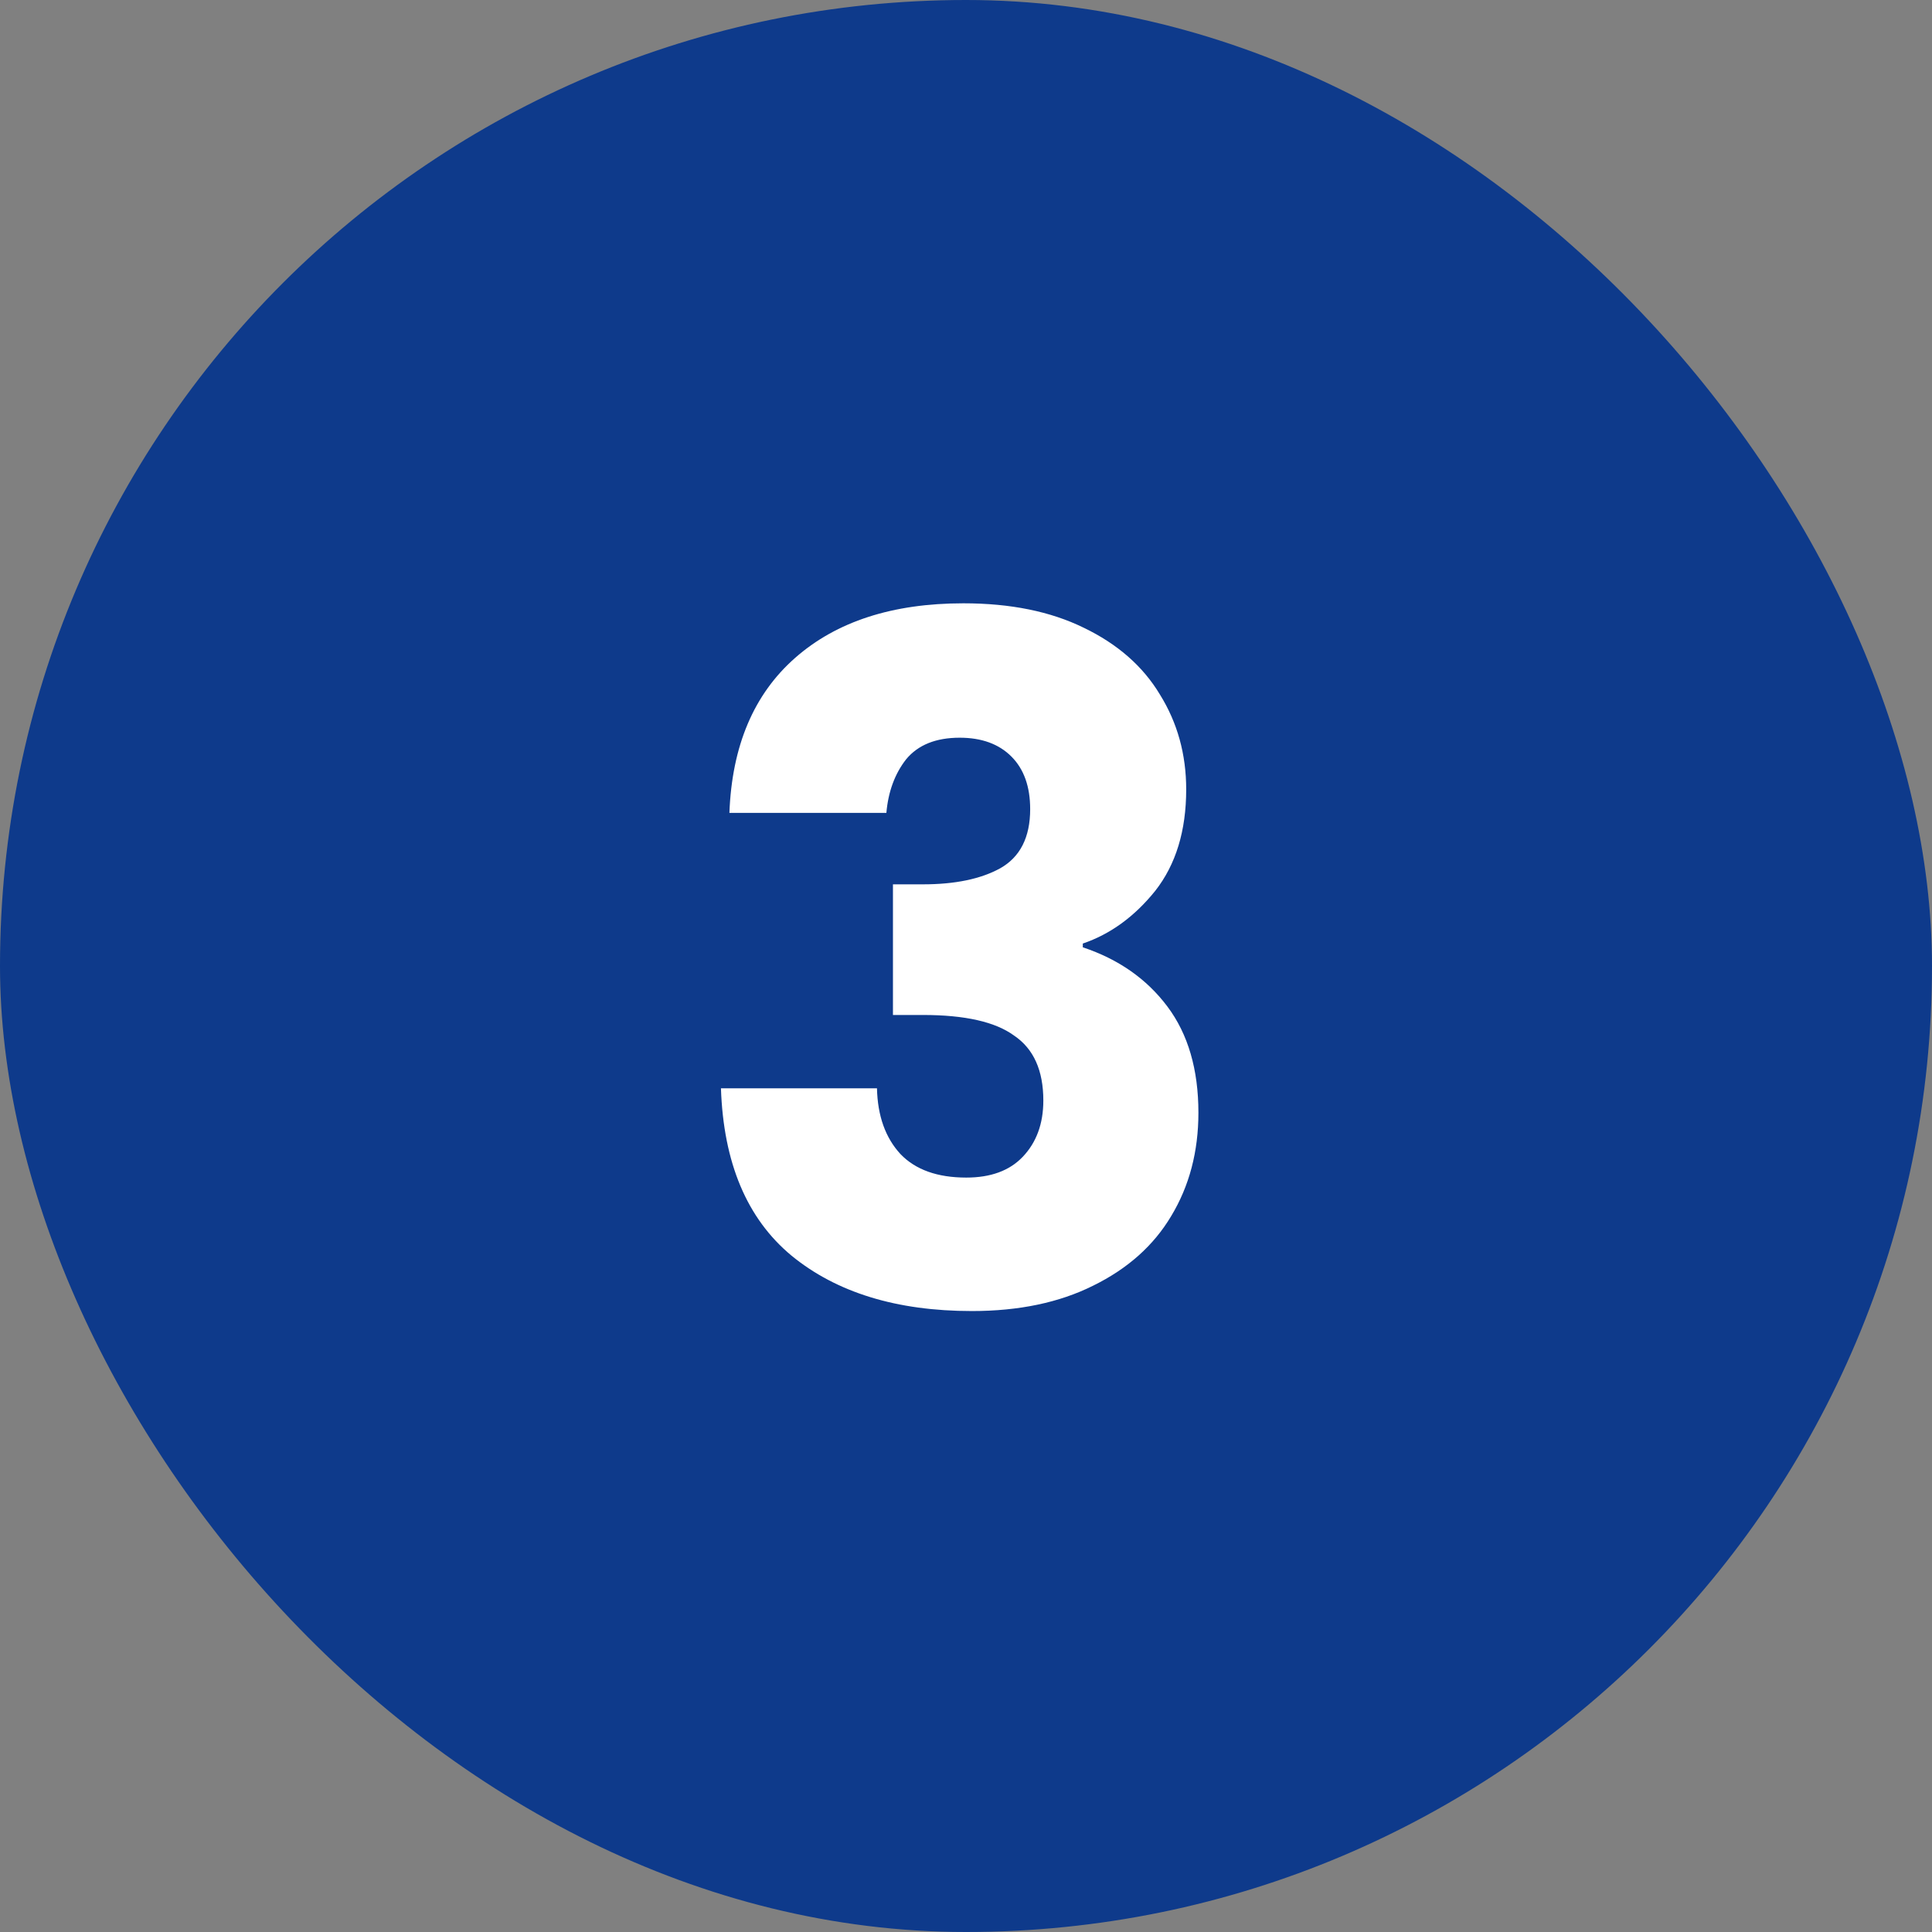 <svg xmlns="http://www.w3.org/2000/svg" width="74" height="74" viewBox="0 0 74 74" fill="none"><rect x="0" y="0" width="74" height="74" fill="#808080" stroke="none"/><rect width="74" height="74" rx="37" fill="#0E3A8B"></rect><path d="M27.938 31.136C28.034 28.568 28.874 26.588 30.458 25.196C32.042 23.804 34.19 23.108 36.902 23.108C38.702 23.108 40.238 23.42 41.51 24.044C42.806 24.668 43.778 25.52 44.426 26.6C45.098 27.68 45.434 28.892 45.434 30.236C45.434 31.82 45.038 33.116 44.246 34.124C43.454 35.108 42.53 35.78 41.474 36.14V36.284C42.842 36.74 43.922 37.496 44.714 38.552C45.506 39.608 45.902 40.964 45.902 42.62C45.902 44.108 45.554 45.428 44.858 46.58C44.186 47.708 43.19 48.596 41.87 49.244C40.574 49.892 39.026 50.216 37.226 50.216C34.346 50.216 32.042 49.508 30.314 48.092C28.61 46.676 27.71 44.54 27.614 41.684H33.59C33.614 42.74 33.914 43.58 34.49 44.204C35.066 44.804 35.906 45.104 37.01 45.104C37.946 45.104 38.666 44.84 39.17 44.312C39.698 43.76 39.962 43.04 39.962 42.152C39.962 41 39.59 40.172 38.846 39.668C38.126 39.14 36.962 38.876 35.354 38.876H34.202V33.872H35.354C36.578 33.872 37.562 33.668 38.306 33.26C39.074 32.828 39.458 32.072 39.458 30.992C39.458 30.128 39.218 29.456 38.738 28.976C38.258 28.496 37.598 28.256 36.758 28.256C35.846 28.256 35.162 28.532 34.706 29.084C34.274 29.636 34.022 30.32 33.95 31.136H27.938Z" fill="white"></path></svg>